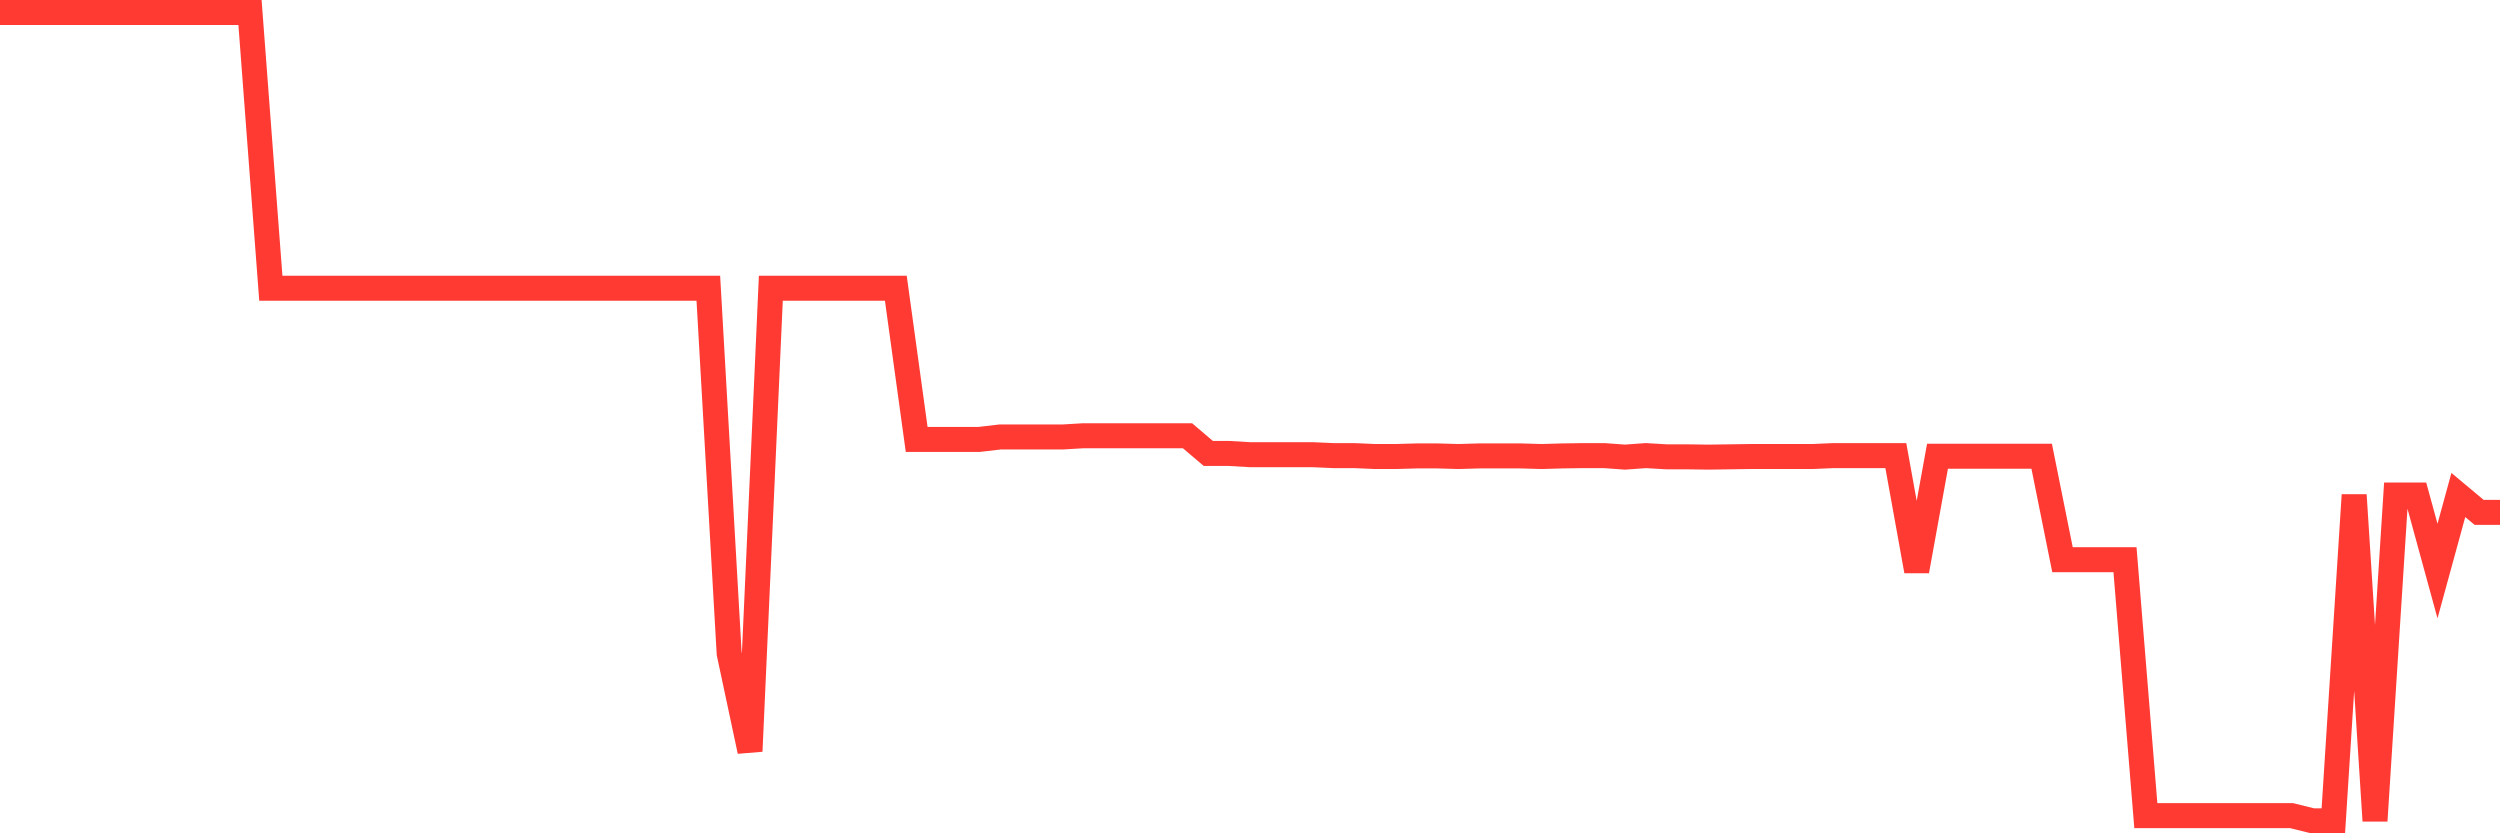 <svg
  xmlns="http://www.w3.org/2000/svg"
  xmlns:xlink="http://www.w3.org/1999/xlink"
  width="120"
  height="40"
  viewBox="0 0 120 40"
  preserveAspectRatio="none"
>
  <polyline
    points="0,0.6 1,0.6 2,0.6 3,0.6 4,0.6 5,0.6 6,0.6 7,0.6 8,0.6 9,0.6 10,0.6 11,0.6 12,0.6 13,13.836 14,13.836 15,13.836 16,13.836 17,13.836 18,13.836 19,13.836 20,13.836 21,13.836 22,13.836 23,13.836 24,13.836 25,13.836 26,13.836 27,13.836 28,13.836 29,13.836 30,13.836 31,13.836 32,13.836 33,13.836 34,13.836 35,31.367 36,36.058 37,13.836 38,13.836 39,13.836 40,13.836 41,13.836 42,13.836 43,13.836 44,21.092 45,21.092 46,21.092 47,21.092 48,20.975 49,20.975 50,20.975 51,20.975 52,20.916 53,20.916 54,20.916 55,20.916 56,20.916 57,20.916 58,21.766 59,21.766 60,21.825 61,21.825 62,21.825 63,21.825 64,21.869 65,21.869 66,21.913 67,21.913 68,21.884 69,21.884 70,21.913 71,21.884 72,21.884 73,21.884 74,21.913 75,21.884 76,21.869 77,21.869 78,21.942 79,21.869 80,21.928 81,21.928 82,21.942 83,21.928 84,21.913 85,21.913 86,21.913 87,21.913 88,21.869 89,21.869 90,21.869 91,21.869 92,27.41 93,21.898 94,21.898 95,21.898 96,21.898 97,21.898 98,21.898 99,26.867 100,26.867 101,26.867 102,26.867 103,39.151 104,39.151 105,39.151 106,39.151 107,39.151 108,39.151 109,39.151 110,39.151 111,39.4 112,39.4 113,23.76 114,39.4 115,23.76 116,23.76 117,27.41 118,23.76 119,24.595 120,24.595"
    fill="none"
    stroke="#ff3a33"
    stroke-width="1.2"
  >
  </polyline>
</svg>